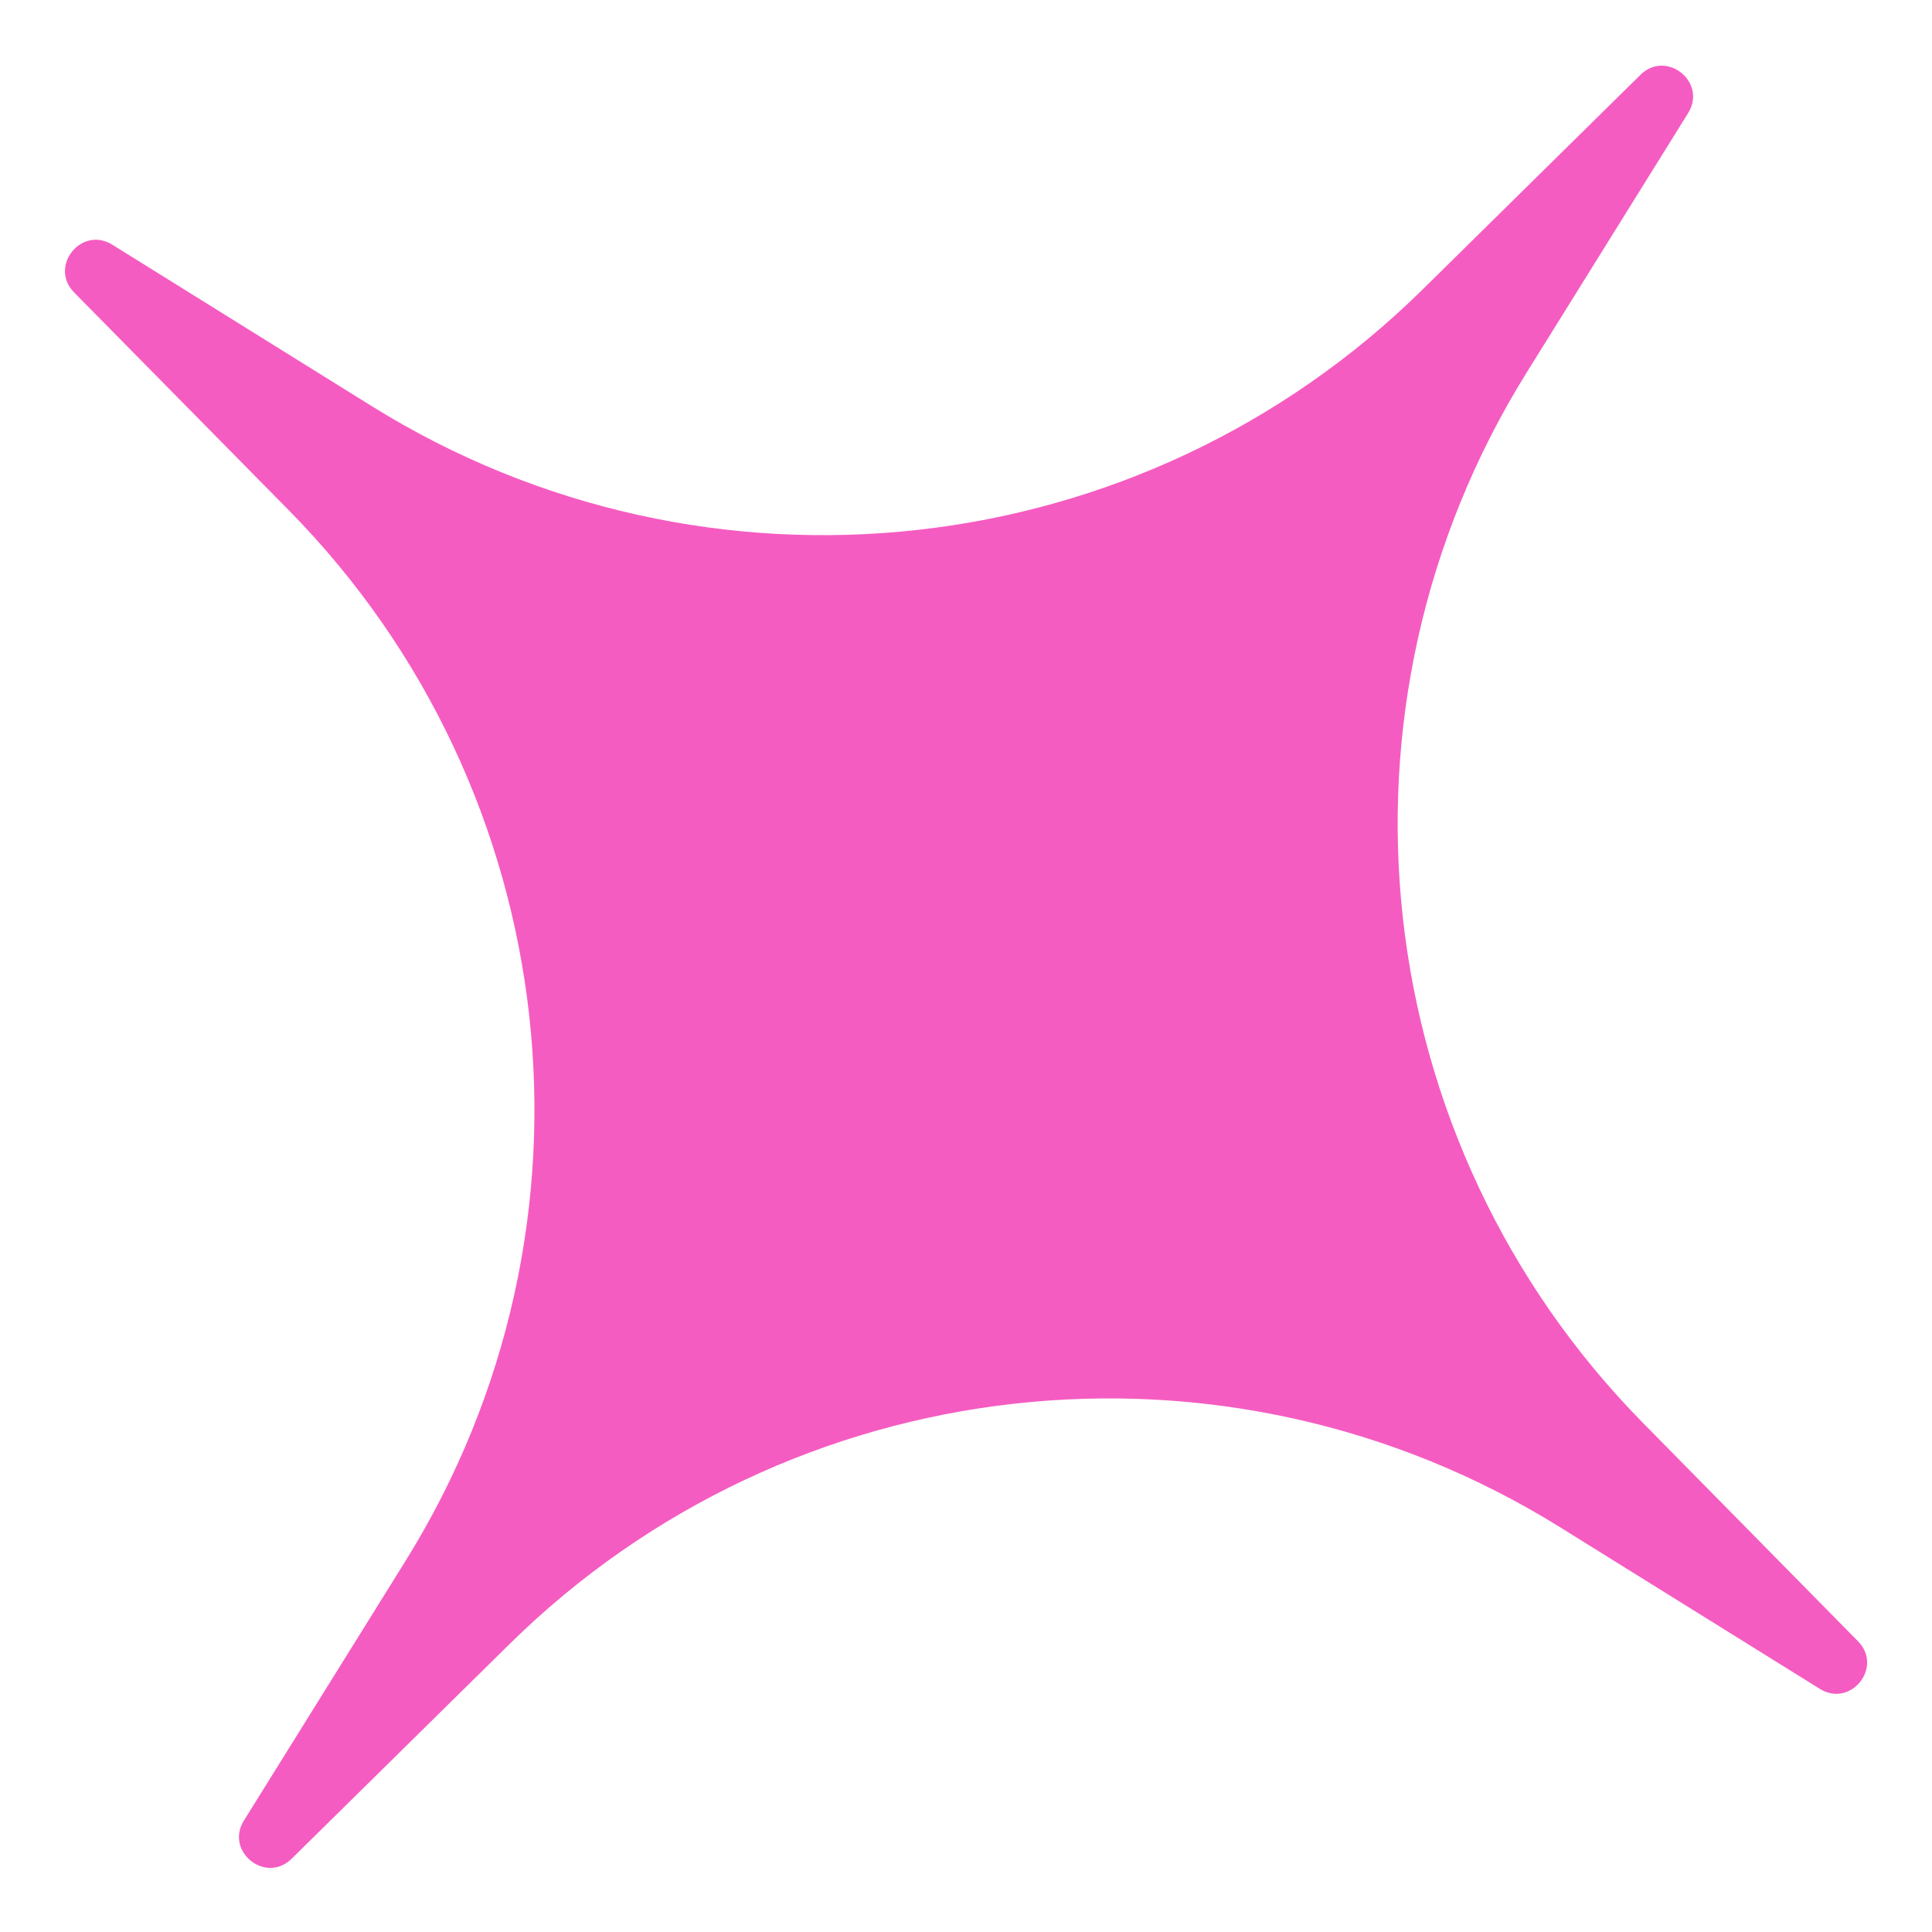 <?xml version="1.0" encoding="UTF-8"?> <svg xmlns="http://www.w3.org/2000/svg" width="27" height="27" viewBox="0 0 27 27" fill="none"><path d="M4.076 25.976C3.713 26.333 3.14 25.875 3.409 25.442L5.667 21.815C8.581 17.131 7.907 11.06 4.035 7.13L1.036 4.087C0.679 3.724 1.137 3.151 1.57 3.42L5.197 5.677C9.881 8.591 15.952 7.917 19.882 4.045L22.925 1.046C23.288 0.689 23.861 1.147 23.592 1.58L21.335 5.207C18.42 9.891 19.095 15.962 22.967 19.892L25.965 22.936C26.323 23.298 25.864 23.871 25.432 23.602L21.805 21.345C17.12 18.431 11.05 19.105 7.12 22.977L4.076 25.976Z" fill="#F55CC1"></path></svg> 